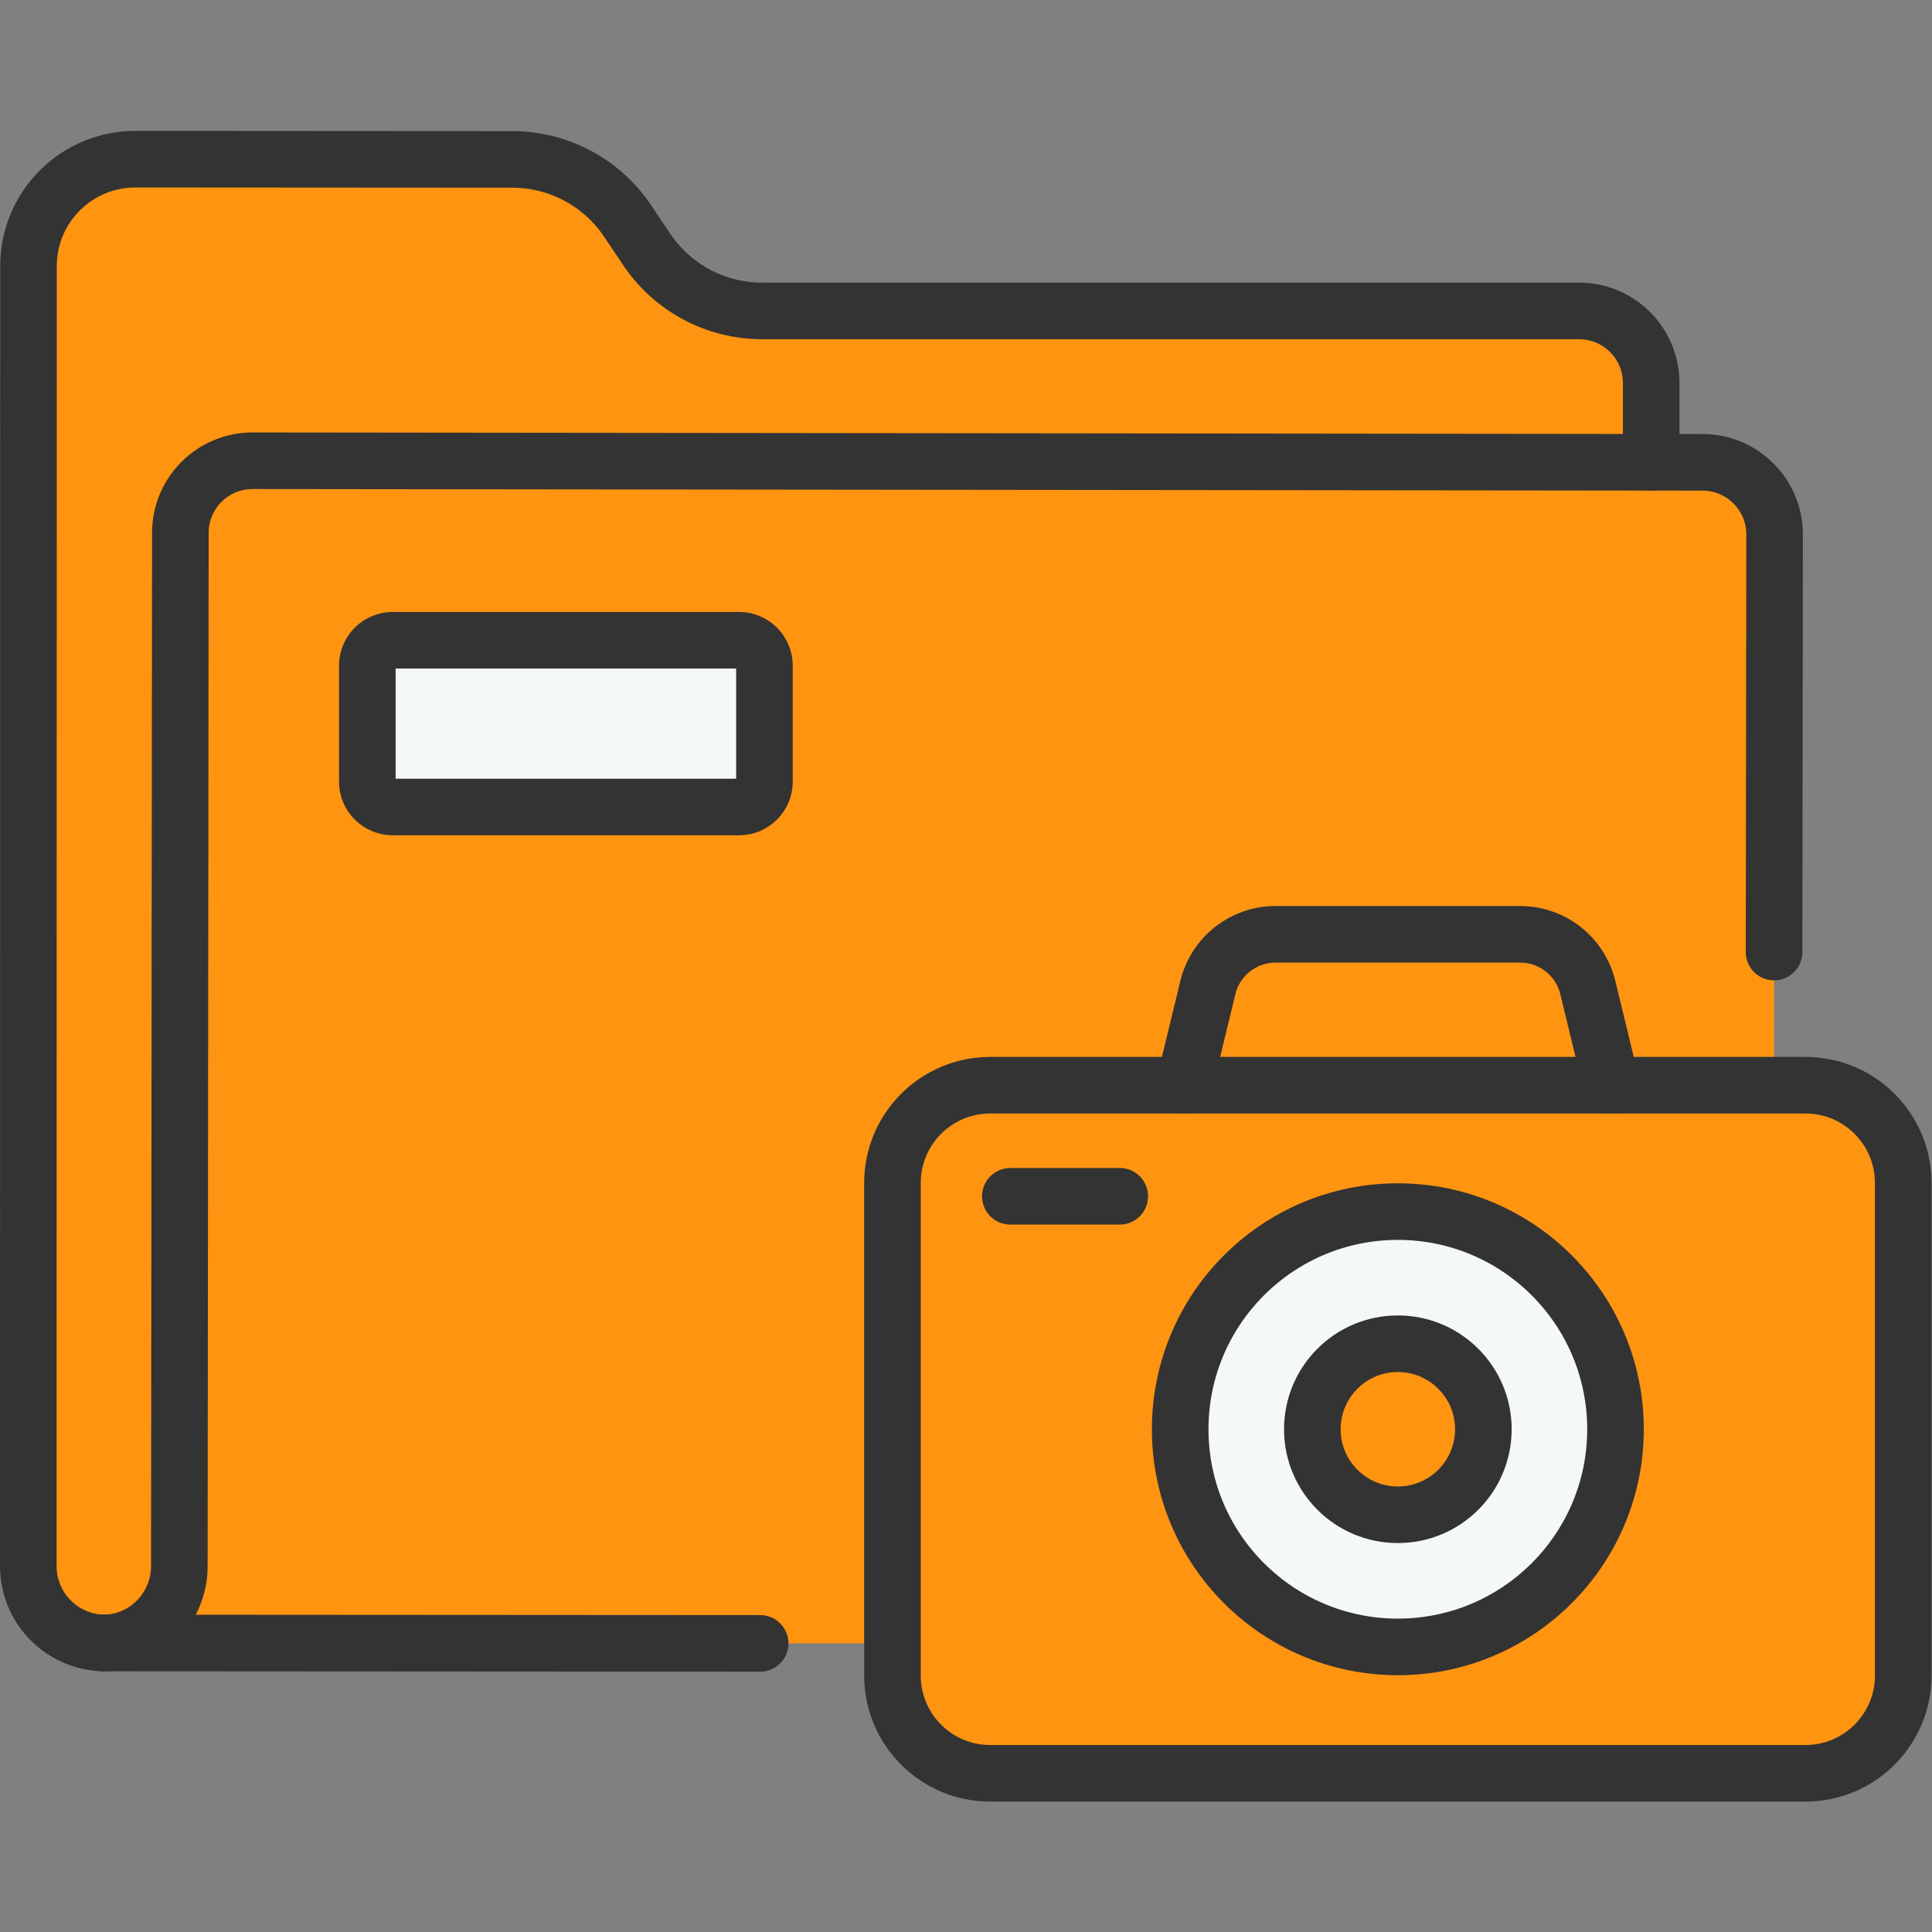 <svg version="1.1" id="svg3549" xml:space="preserve" width="300" height="300" viewBox="0 0 682.667 682.667" xmlns="http://www.w3.org/2000/svg" xmlns:svg="http://www.w3.org/2000/svg" xmlns:xlink="http://www.w3.org/1999/xlink" xmlns:svgjs="http://svgjs.dev/svgjs"><rect x="0" y="0" width="682.667" height="682.667" fill="#808080" stroke="none"/><g width="100%" height="100%" transform="matrix(1,0,0,1,0,0)"><defs id="defs3553"><clipPath clipPathUnits="userSpaceOnUse" id="clipPath3563"><path d="M 0,512 H 512 V 0 H 0 Z" id="path3561" fill="#333333" fill-opacity="1" data-original-color="#000000ff" stroke="none" stroke-opacity="1"/></clipPath></defs><g id="g3555" transform="matrix(1.333,0,0,-1.333,0,682.667)"><g id="g3557"><g id="g3559" clip-path="url(#clipPath3563)"><g id="g3565" transform="translate(67.816,348.507)"><path d="m 0,0 c 0.012,10.563 8.583,19.115 19.146,19.104 l 212.281,-0.233 138.45,-0.151 v 43.359 c 0,10.563 -8.562,19.124 -19.124,19.124 H 134.191 c -12.289,0 -23.769,6.129 -30.608,16.34 l -5.011,7.482 c -6.834,10.204 -18.304,16.332 -30.585,16.34 l -99.899,0.064 c -15.653,0.009 -28.348,-12.676 -28.35,-28.328 l -0.054,-344.616 c 0,-11.256 9.125,-20.381 20.381,-20.381 21.913,0 39.683,17.752 39.704,39.665 z" style="fill-rule: nonzero;" id="path3567" fill="#ff9411" fill-opacity="1" data-original-color="#fbd307ff" stroke="none" stroke-opacity="1"/></g><g id="g3569" transform="translate(405.175,76.428)"><path d="m 0,0 c 18.674,0.623 33.631,15.947 33.652,34.777 l 0.256,259.225 c 0.012,10.562 -8.541,19.134 -19.103,19.145 l -353.025,0.421 c -10.563,0.012 -19.134,-8.541 -19.146,-19.103 L -357.638,20.511 C -357.65,9.406 -366.662,0.177 -377.767,0.188 Z" style="fill-rule: nonzero;" id="path3571" fill="#ff9411" fill-opacity="1" data-original-color="#fce25cff" stroke="none" stroke-opacity="1"/></g><g id="g3573" transform="translate(451.304,389.575)"><path d="m 0,0 h -40.661 c 10.562,-0.012 19.115,-8.583 19.103,-19.146 l -0.256,-259.224 c -0.02,-18.83 -14.978,-34.154 -33.652,-34.777 l 39.439,-0.021 c 19.239,-0.021 34.853,15.559 34.874,34.798 l 0.256,259.224 C 19.115,-8.583 10.562,-0.012 0,0" style="fill-rule: nonzero;" id="path3575" fill="#ff9411" fill-opacity="1" data-original-color="#fbd307ff" stroke="none" stroke-opacity="1"/></g><g id="g3577" transform="translate(195.898,342.416)"><path d="m 0,0 h -91.792 c -3.723,0 -6.741,-3.019 -6.741,-6.741 v -30.724 c 0,-3.723 3.018,-6.741 6.741,-6.741 H 0 c 3.723,0 6.741,3.018 6.741,6.741 V -6.741 C 6.741,-3.019 3.723,0 0,0" style="fill-rule: nonzero;" id="path3579" fill="#f4f8f8" fill-opacity="1" data-original-color="#f4f8f8ff" stroke="none" stroke-opacity="1"/></g><g id="g3581" transform="translate(195.898,342.416)"><path d="m 0,0 h -33.918 v -37.465 c 0,-3.723 -3.018,-6.741 -6.742,-6.741 H 0 c 3.723,0 6.741,3.018 6.741,6.741 V -6.741 C 6.741,-3.019 3.723,0 0,0" style="fill-rule: nonzero;" id="path3583" fill="#f4f8f8" fill-opacity="1" data-original-color="#e5ecf1ff" stroke="none" stroke-opacity="1"/></g><g id="g3585" transform="translate(27.419,76.616)"><path d="m 0,0 c 0.153,-0.003 0.307,-0.005 0.461,-0.005 0.201,0 0.401,0.002 0.6,0.005 z" style="stroke-linecap: round; stroke-linejoin: round; stroke-miterlimit: 10; stroke-dasharray: none;" id="path3587" fill="none" fill-opacity="1" stroke="#333333" stroke-opacity="1" data-original-stroke-color="#000000ff" stroke-width="15" data-original-stroke-width="15"/></g><g id="g3589" transform="translate(437.693,389.59)"><path d="M 0,0 V 20.996 C 0,31.559 -8.562,40.12 -19.124,40.12 h -216.563 c -12.289,0 -23.769,6.129 -30.607,16.34 l -5.012,7.482 c -6.833,10.204 -18.303,16.332 -30.585,16.34 l -99.899,0.064 c -15.652,0.009 -28.347,-12.676 -28.35,-28.328 l -0.053,-344.616 c 0,-11.1 8.875,-20.129 19.916,-20.376" style="stroke-linecap: round; stroke-linejoin: round; stroke-miterlimit: 10; stroke-dasharray: none;" id="path3591" fill="none" fill-opacity="1" stroke="#333333" stroke-opacity="1" data-original-stroke-color="#000000ff" stroke-width="15" data-original-stroke-width="15"/></g><g id="g3593" transform="translate(195.898,342.416)"><path d="m 0,0 h -91.792 c -3.723,0 -6.741,-3.019 -6.741,-6.741 v -30.724 c 0,-3.723 3.018,-6.741 6.741,-6.741 H 0 c 3.723,0 6.741,3.018 6.741,6.741 V -6.741 C 6.741,-3.019 3.723,0 0,0 Z" style="stroke-linecap: round; stroke-linejoin: round; stroke-miterlimit: 10; stroke-dasharray: none;" id="path3595" fill="none" fill-opacity="1" stroke="#333333" stroke-opacity="1" data-original-stroke-color="#000000ff" stroke-width="15" data-original-stroke-width="15"/></g><g id="g3597" transform="translate(434.574,193.934)"><path d="m 0,0 h -128.076 l 13.674,56.404 c 2.01,8.29 9.433,14.129 17.964,14.129 h 64.8 c 8.531,0 15.953,-5.839 17.964,-14.129 z" style="fill-rule: nonzero;" id="path3599" fill="#ff9411" fill-opacity="1" data-original-color="#586b76ff" stroke="none" stroke-opacity="1"/></g><g id="g3601" transform="translate(478.582,42.065)"><path d="m 0,0 h -216.093 c -14.314,0 -25.917,11.604 -25.917,25.918 v 130.568 c 0,14.314 11.603,25.917 25.917,25.917 H 0 c 14.314,0 25.917,-11.603 25.917,-25.917 V 25.918 C 25.917,11.604 14.314,0 0,0" style="fill-rule: nonzero;" id="path3603" fill="#ff9411" fill-opacity="1" data-original-color="#8c9ba6ff" stroke="none" stroke-opacity="1"/></g><g id="g3605" transform="translate(478.582,224.468)"><path d="m 0,0 h -40.661 c 14.314,0 25.917,-11.604 25.917,-25.917 v -130.568 c 0,-14.315 -11.603,-25.918 -25.917,-25.918 H 0 c 14.314,0 25.917,11.603 25.917,25.918 V -25.917 C 25.917,-11.604 14.314,0 0,0" style="fill-rule: nonzero;" id="path3607" fill="#ff9411" fill-opacity="1" data-original-color="#586b76ff" stroke="none" stroke-opacity="1"/></g><g id="g3609" transform="translate(428.231,133.267)"><path d="m 0,0 c 0,-31.864 -25.831,-57.695 -57.695,-57.695 -31.864,0 -57.695,25.831 -57.695,57.695 0,31.863 25.831,57.694 57.695,57.694 C -25.831,57.694 0,31.863 0,0" style="fill-rule: nonzero;" id="path3611" fill="#f4f8f8" fill-opacity="1" data-original-color="#e5ecf1ff" stroke="none" stroke-opacity="1"/></g><g id="g3613" transform="translate(393.205,133.267)"><path d="m 0,0 c 0,-12.521 -10.149,-22.669 -22.669,-22.669 -12.52,0 -22.669,10.148 -22.669,22.669 0,12.52 10.149,22.669 22.669,22.669 C -10.149,22.669 0,12.52 0,0" style="fill-rule: nonzero;" id="path3615" fill="#ff9411" fill-opacity="1" data-original-color="#62d8f9ff" stroke="none" stroke-opacity="1"/></g><g id="g3617" transform="translate(267.817,195.017)"><path d="M 0,0 H 29.007" style="stroke-linecap: round; stroke-linejoin: round; stroke-miterlimit: 10; stroke-dasharray: none;" id="path3619" fill="none" fill-opacity="1" stroke="#333333" stroke-opacity="1" data-original-stroke-color="#000000ff" stroke-width="15" data-original-stroke-width="15"/></g><g id="g3621" transform="translate(478.582,42.065)"><path d="m 0,0 h -216.093 c -14.314,0 -25.917,11.604 -25.917,25.918 v 130.568 c 0,14.314 11.603,25.917 25.917,25.917 H 0 c 14.314,0 25.917,-11.603 25.917,-25.917 V 25.918 C 25.917,11.604 14.314,0 0,0 Z" style="stroke-linecap: round; stroke-linejoin: round; stroke-miterlimit: 10; stroke-dasharray: none;" id="path3623" fill="none" fill-opacity="1" stroke="#333333" stroke-opacity="1" data-original-stroke-color="#000000ff" stroke-width="15" data-original-stroke-width="15"/></g><g id="g3625" transform="translate(428.231,133.267)"><path d="m 0,0 c 0,-31.864 -25.831,-57.695 -57.695,-57.695 -31.864,0 -57.695,25.831 -57.695,57.695 0,31.863 25.831,57.694 57.695,57.694 C -25.831,57.694 0,31.863 0,0 Z" style="stroke-linecap: round; stroke-linejoin: round; stroke-miterlimit: 10; stroke-dasharray: none;" id="path3627" fill="none" fill-opacity="1" stroke="#333333" stroke-opacity="1" data-original-stroke-color="#000000ff" stroke-width="15" data-original-stroke-width="15"/></g><g id="g3629" transform="translate(393.205,133.267)"><path d="m 0,0 c 0,-12.521 -10.149,-22.669 -22.669,-22.669 -12.52,0 -22.669,10.148 -22.669,22.669 0,12.52 10.149,22.669 22.669,22.669 C -10.149,22.669 0,12.52 0,0 Z" style="stroke-linecap: round; stroke-linejoin: round; stroke-miterlimit: 10; stroke-dasharray: none;" id="path3631" fill="none" fill-opacity="1" stroke="#333333" stroke-opacity="1" data-original-stroke-color="#000000ff" stroke-width="15" data-original-stroke-width="15"/></g><g id="g3633" transform="translate(427.171,224.468)"><path d="m 0,0 -6.271,25.87 c -2.011,8.29 -9.434,14.129 -17.964,14.129 h -64.801 c -8.53,0 -15.953,-5.839 -17.963,-14.129 L -113.271,0" style="stroke-linecap: round; stroke-linejoin: round; stroke-miterlimit: 10; stroke-dasharray: none;" id="path3635" fill="none" fill-opacity="1" stroke="#333333" stroke-opacity="1" data-original-stroke-color="#000000ff" stroke-width="15" data-original-stroke-width="15"/></g><g id="g3637" transform="translate(470.263,259.76)"><path d="m 0,0 0.144,110.67 c 0.012,10.562 -8.541,19.134 -19.103,19.145 l -384.35,0.421 c -10.562,0.012 -19.133,-8.541 -19.145,-19.103 l -0.273,-273.954 c -0.012,-11.105 -9.023,-20.334 -20.128,-20.323 l 174.089,-0.107" style="stroke-linecap: round; stroke-linejoin: round; stroke-miterlimit: 10; stroke-dasharray: none;" id="path3639" fill="none" fill-opacity="1" stroke="#333333" stroke-opacity="1" data-original-stroke-color="#000000ff" stroke-width="15" data-original-stroke-width="15"/></g></g></g></g></g></svg>